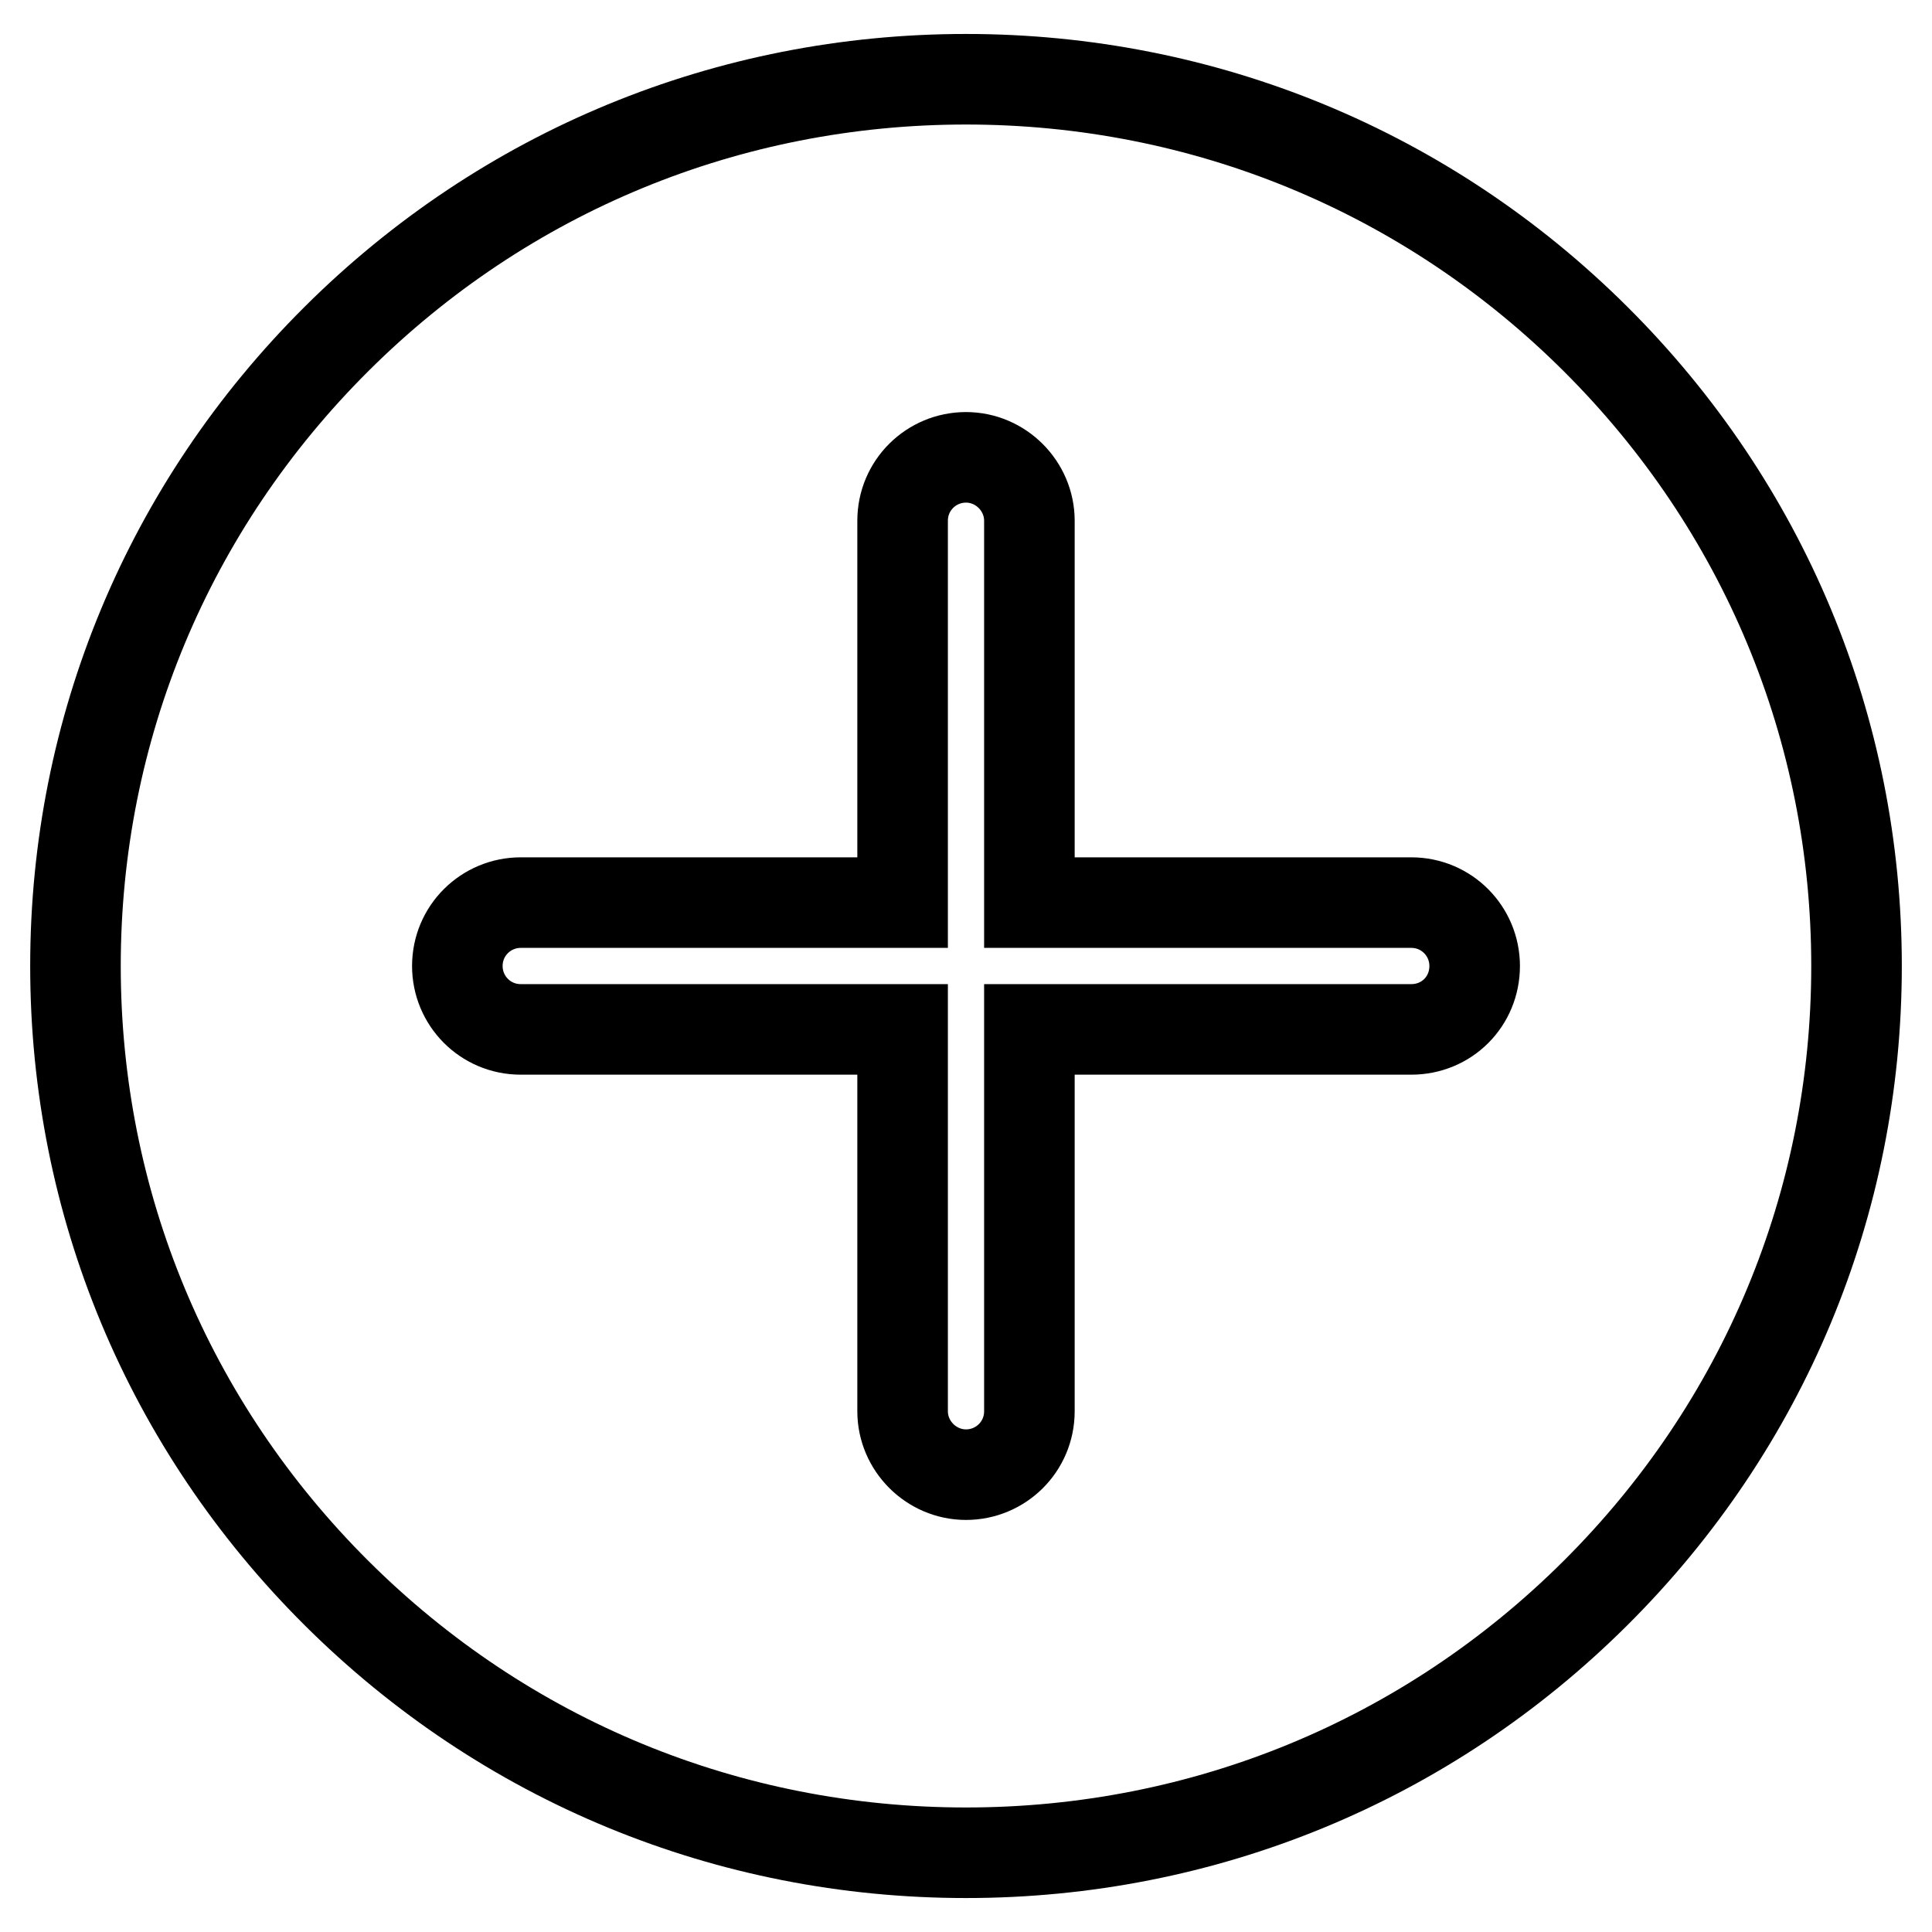<?xml version="1.0" encoding="utf-8"?>
<!-- Svg Vector Icons : http://www.onlinewebfonts.com/icon -->
<!DOCTYPE svg PUBLIC "-//W3C//DTD SVG 1.1//EN" "http://www.w3.org/Graphics/SVG/1.1/DTD/svg11.dtd">
<svg version="1.1" xmlns="http://www.w3.org/2000/svg" xmlns:xlink="http://www.w3.org/1999/xlink" x="0px" y="0px" viewBox="0 0 256 256" enable-background="new 0 0 256 256" xml:space="preserve">
<g> <path stroke-width="12" fill-opacity="0" stroke="#000000"  d="M211.4,44.9c-22.3-22.2-51.9-34.4-83.4-34.4c-31.5,0-61.1,12.2-83.4,34.4C22.3,67.1,10,96.6,10,128 c0,31.4,12.3,60.9,34.6,83.1c22.3,22.2,51.9,34.4,83.4,34.4s61.1-12.2,83.4-34.4c22.3-22.2,34.6-51.7,34.6-83.1 C246,96.6,233.7,67.1,211.4,44.9L211.4,44.9z M187,136.4h-50.6V187c0,4.7-3.8,8.4-8.4,8.4s-8.4-3.8-8.4-8.4v-50.6H69 c-4.7,0-8.4-3.8-8.4-8.4c0-4.7,3.8-8.4,8.4-8.4h50.6V69c0-4.7,3.8-8.4,8.4-8.4s8.4,3.8,8.4,8.4v50.6H187c4.7,0,8.4,3.8,8.4,8.4 C195.4,132.7,191.7,136.4,187,136.4z"/></g>
</svg>
